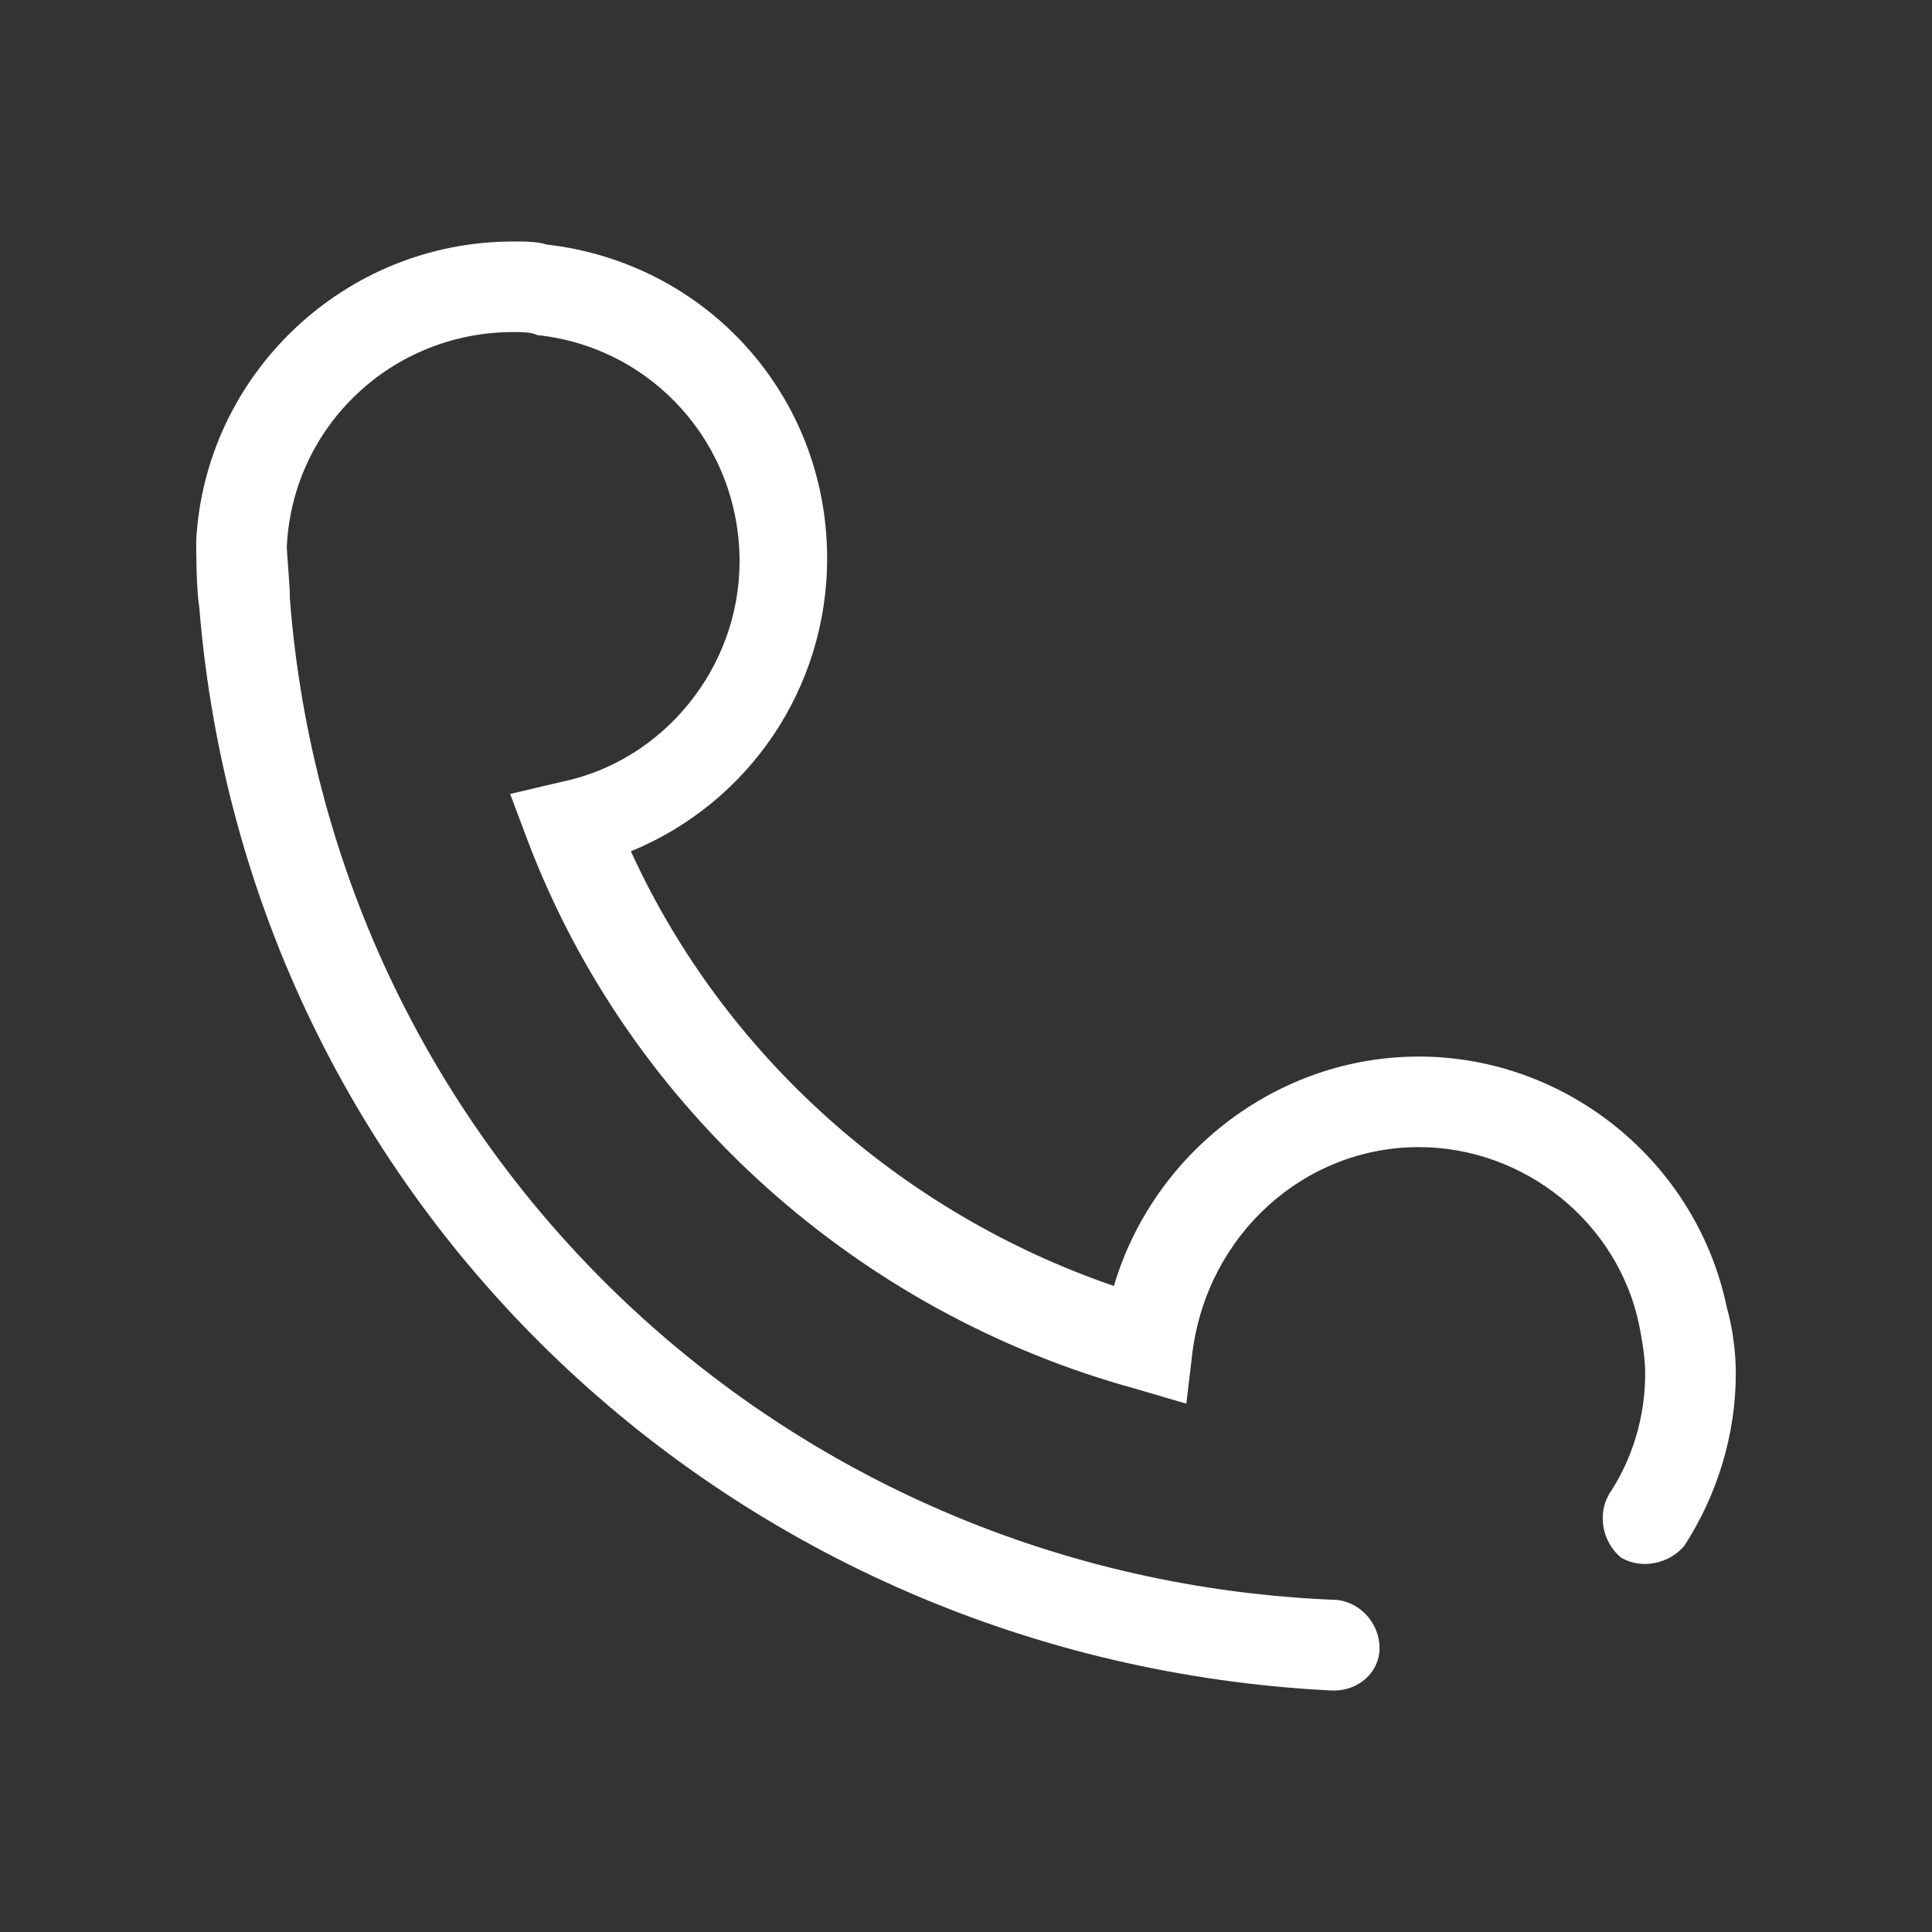 <svg width="40" height="40" viewBox="0 0 40 40" fill="none" xmlns="http://www.w3.org/2000/svg">
<rect x="0" y="0" width="40" height="40" fill="#333333" stroke="none"/>
<path d="M35.75 27.062C35.125 24.062 32.438 21.875 29.375 21.875C26.438 21.875 23.875 23.875 23.062 26.625C18.688 25.125 15 21.875 13.062 17.625C15.5 16.625 17.125 14.25 17.125 11.562C17.125 8.188 14.625 5.438 11.312 5.062C11.125 5 10.875 5 10.625 5C7.125 5 4.25 7.75 4.062 11.188C4.062 11.375 4.062 12.188 4.125 12.562C5.125 24.938 15.188 34.375 27.562 35H27.625C28.125 35 28.562 34.625 28.562 34.125C28.562 33.625 28.188 33.188 27.688 33.125C16.188 32.688 6.875 23.812 6 12.375V12.312C6 12.125 5.938 11.438 5.938 11.312C6.062 8.812 8.125 6.875 10.625 6.875C10.812 6.875 11 6.875 11.125 6.938C13.5 7.188 15.312 9.188 15.312 11.625C15.312 13.812 13.75 15.75 11.625 16.188L10.562 16.438L10.938 17.438C13.062 23 17.812 27.188 23.5 28.75L24.562 29.062L24.688 28C25 25.562 27 23.75 29.375 23.75C31.562 23.75 33.5 25.312 33.938 27.438C34 27.75 34.062 28.125 34.062 28.438C34.062 29.312 33.812 30.188 33.312 30.938C33.062 31.375 33.188 31.938 33.562 32.25C34 32.5 34.562 32.375 34.875 32C35.562 30.938 35.938 29.688 35.938 28.438C35.938 28 35.875 27.5 35.75 27.062Z" fill="white"/>
</svg>

